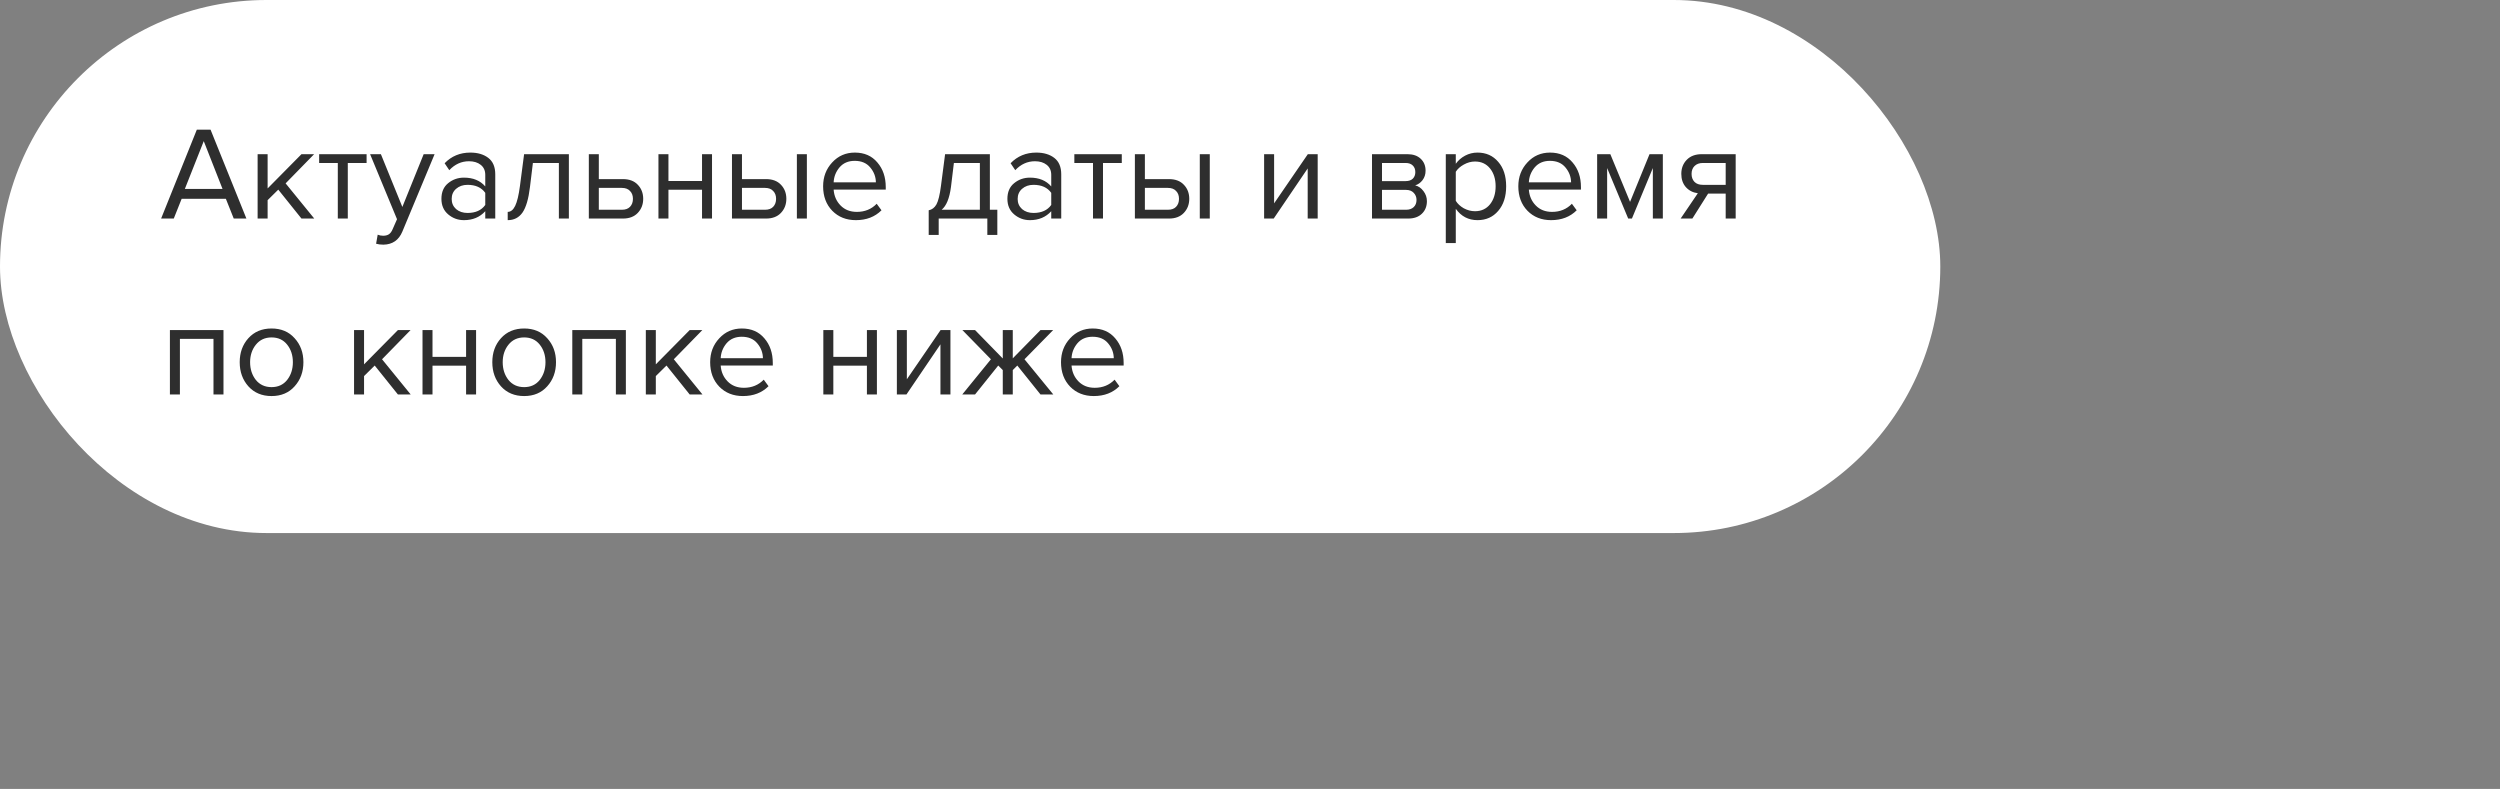 <?xml version="1.0" encoding="UTF-8"?> <svg xmlns="http://www.w3.org/2000/svg" width="469" height="148" viewBox="0 0 469 148" fill="none"><rect x="0" y="0" width="469" height="148" fill="#808080" stroke="none"/> <rect width="364" height="100" rx="50" fill="white"></rect> <path d="M46.225 41H43.85L42.375 37.3H34.075L32.6 41H30.225L36.925 24.325H39.5L46.225 41ZM41.75 35.45L38.225 26.475L34.675 35.45H41.75ZM58.955 41H56.555L52.205 35.575L50.205 37.55V41H48.33V28.925H50.205V35.35L56.555 28.925H58.93L53.58 34.4L58.955 41ZM65.247 41H63.372V30.575H59.872V28.925H68.772V30.575H65.247V41ZM70.555 45.725L70.856 44.025C71.156 44.158 71.497 44.225 71.88 44.225C72.314 44.225 72.672 44.133 72.956 43.95C73.239 43.767 73.481 43.433 73.68 42.95L74.481 41.125L69.43 28.925H71.456L75.481 38.825L79.481 28.925H81.531L75.481 43.45C74.814 45.05 73.63 45.867 71.93 45.9C71.43 45.9 70.972 45.842 70.555 45.725ZM92.911 41H91.036V39.625C90.02 40.742 88.686 41.3 87.036 41.3C85.92 41.3 84.936 40.942 84.086 40.225C83.236 39.508 82.811 38.533 82.811 37.3C82.811 36.033 83.228 35.058 84.061 34.375C84.911 33.675 85.903 33.325 87.036 33.325C88.753 33.325 90.086 33.875 91.036 34.975V32.8C91.036 32 90.753 31.375 90.186 30.925C89.62 30.475 88.886 30.25 87.986 30.25C86.57 30.25 85.336 30.808 84.286 31.925L83.411 30.625C84.695 29.292 86.303 28.625 88.236 28.625C89.62 28.625 90.745 28.958 91.611 29.625C92.478 30.292 92.911 31.317 92.911 32.7V41ZM87.711 39.95C89.211 39.95 90.32 39.45 91.036 38.45V36.175C90.32 35.175 89.211 34.675 87.711 34.675C86.845 34.675 86.128 34.925 85.561 35.425C85.011 35.908 84.736 36.542 84.736 37.325C84.736 38.092 85.011 38.725 85.561 39.225C86.128 39.708 86.845 39.95 87.711 39.95ZM95.245 41.3V39.75C95.812 39.75 96.278 39.375 96.645 38.625C97.012 37.875 97.312 36.625 97.545 34.875L98.32 28.925H106.72V41H104.845V30.575H99.97L99.42 35.1C99.153 37.317 98.687 38.908 98.02 39.875C97.353 40.825 96.428 41.3 95.245 41.3ZM110.464 28.925H112.339V33.6H116.864C118.064 33.6 118.997 33.958 119.664 34.675C120.331 35.375 120.664 36.25 120.664 37.3C120.664 38.35 120.322 39.233 119.639 39.95C118.972 40.65 118.047 41 116.864 41H110.464V28.925ZM116.664 35.25H112.339V39.35H116.664C117.331 39.35 117.839 39.167 118.189 38.8C118.556 38.417 118.739 37.917 118.739 37.3C118.739 36.683 118.556 36.192 118.189 35.825C117.839 35.442 117.331 35.25 116.664 35.25ZM125.4 41H123.525V28.925H125.4V33.95H131.7V28.925H133.575V41H131.7V35.6H125.4V41ZM137.319 28.925H139.194V33.6H143.719C144.919 33.6 145.853 33.958 146.519 34.675C147.186 35.375 147.519 36.25 147.519 37.3C147.519 38.35 147.178 39.233 146.494 39.95C145.828 40.65 144.903 41 143.719 41H137.319V28.925ZM143.519 35.25H139.194V39.35H143.519C144.186 39.35 144.694 39.167 145.044 38.8C145.411 38.417 145.594 37.917 145.594 37.3C145.594 36.683 145.411 36.192 145.044 35.825C144.694 35.442 144.186 35.25 143.519 35.25ZM151.369 41H149.494V28.925H151.369V41ZM160.567 41.3C158.767 41.3 157.292 40.717 156.142 39.55C154.992 38.367 154.417 36.833 154.417 34.95C154.417 33.183 154.984 31.692 156.117 30.475C157.251 29.242 158.667 28.625 160.367 28.625C162.151 28.625 163.559 29.242 164.592 30.475C165.642 31.692 166.167 33.233 166.167 35.1V35.575H156.392C156.476 36.758 156.909 37.75 157.692 38.55C158.476 39.35 159.492 39.75 160.742 39.75C162.242 39.75 163.484 39.242 164.467 38.225L165.367 39.45C164.134 40.683 162.534 41.3 160.567 41.3ZM164.317 34.2C164.301 33.167 163.951 32.242 163.267 31.425C162.584 30.592 161.609 30.175 160.342 30.175C159.142 30.175 158.192 30.583 157.492 31.4C156.809 32.217 156.442 33.15 156.392 34.2H164.317ZM174.224 44.075V39.45C174.841 39.333 175.324 38.967 175.674 38.35C176.024 37.717 176.308 36.558 176.524 34.875L177.299 28.925H185.699V39.35H187.099V44.075H185.224V41H176.099V44.075H174.224ZM178.949 30.575L178.399 35.1C178.116 37.217 177.533 38.633 176.649 39.35H183.824V30.575H178.949ZM199.088 41H197.213V39.625C196.196 40.742 194.863 41.3 193.213 41.3C192.096 41.3 191.113 40.942 190.263 40.225C189.413 39.508 188.988 38.533 188.988 37.3C188.988 36.033 189.405 35.058 190.238 34.375C191.088 33.675 192.08 33.325 193.213 33.325C194.93 33.325 196.263 33.875 197.213 34.975V32.8C197.213 32 196.93 31.375 196.363 30.925C195.796 30.475 195.063 30.25 194.163 30.25C192.746 30.25 191.513 30.808 190.463 31.925L189.588 30.625C190.871 29.292 192.48 28.625 194.413 28.625C195.796 28.625 196.921 28.958 197.788 29.625C198.655 30.292 199.088 31.317 199.088 32.7V41ZM193.888 39.95C195.388 39.95 196.496 39.45 197.213 38.45V36.175C196.496 35.175 195.388 34.675 193.888 34.675C193.021 34.675 192.305 34.925 191.738 35.425C191.188 35.908 190.913 36.542 190.913 37.325C190.913 38.092 191.188 38.725 191.738 39.225C192.305 39.708 193.021 39.95 193.888 39.95ZM206.922 41H205.047V30.575H201.547V28.925H210.447V30.575H206.922V41ZM212.905 28.925H214.78V33.6H219.305C220.505 33.6 221.439 33.958 222.105 34.675C222.772 35.375 223.105 36.25 223.105 37.3C223.105 38.35 222.764 39.233 222.08 39.95C221.414 40.65 220.489 41 219.305 41H212.905V28.925ZM219.105 35.25H214.78V39.35H219.105C219.772 39.35 220.28 39.167 220.63 38.8C220.997 38.417 221.18 37.917 221.18 37.3C221.18 36.683 220.997 36.192 220.63 35.825C220.28 35.442 219.772 35.25 219.105 35.25ZM226.955 41H225.08V28.925H226.955V41ZM238.948 41H237.148V28.925H239.023V38.15L245.348 28.925H247.198V41H245.323V31.6L238.948 41ZM264.163 41H257.388V28.925H264.038C265.088 28.925 265.913 29.208 266.513 29.775C267.129 30.342 267.438 31.092 267.438 32.025C267.438 32.708 267.246 33.3 266.863 33.8C266.496 34.283 266.038 34.608 265.488 34.775C266.104 34.925 266.621 35.283 267.038 35.85C267.471 36.417 267.688 37.042 267.688 37.725C267.688 38.708 267.371 39.5 266.738 40.1C266.121 40.7 265.263 41 264.163 41ZM263.788 39.35C264.388 39.35 264.863 39.183 265.213 38.85C265.563 38.517 265.738 38.067 265.738 37.5C265.738 36.983 265.563 36.542 265.213 36.175C264.863 35.808 264.388 35.625 263.788 35.625H259.263V39.35H263.788ZM263.713 33.975C264.279 33.975 264.721 33.825 265.038 33.525C265.354 33.208 265.513 32.8 265.513 32.3C265.513 31.767 265.354 31.35 265.038 31.05C264.721 30.733 264.279 30.575 263.713 30.575H259.263V33.975H263.713ZM277.18 41.3C275.48 41.3 274.122 40.592 273.105 39.175V45.6H271.23V28.925H273.105V30.725C273.555 30.092 274.139 29.583 274.855 29.2C275.572 28.817 276.347 28.625 277.18 28.625C278.78 28.625 280.072 29.2 281.055 30.35C282.055 31.483 282.555 33.017 282.555 34.95C282.555 36.883 282.055 38.425 281.055 39.575C280.072 40.725 278.78 41.3 277.18 41.3ZM276.705 39.625C277.889 39.625 278.83 39.192 279.53 38.325C280.23 37.442 280.58 36.317 280.58 34.95C280.58 33.583 280.23 32.467 279.53 31.6C278.83 30.733 277.889 30.3 276.705 30.3C275.989 30.3 275.289 30.492 274.605 30.875C273.939 31.242 273.439 31.692 273.105 32.225V37.675C273.439 38.225 273.939 38.692 274.605 39.075C275.289 39.442 275.989 39.625 276.705 39.625ZM290.987 41.3C289.187 41.3 287.712 40.717 286.562 39.55C285.412 38.367 284.837 36.833 284.837 34.95C284.837 33.183 285.404 31.692 286.537 30.475C287.67 29.242 289.087 28.625 290.787 28.625C292.57 28.625 293.979 29.242 295.012 30.475C296.062 31.692 296.587 33.233 296.587 35.1V35.575H286.812C286.895 36.758 287.329 37.75 288.112 38.55C288.895 39.35 289.912 39.75 291.162 39.75C292.662 39.75 293.904 39.242 294.887 38.225L295.787 39.45C294.554 40.683 292.954 41.3 290.987 41.3ZM294.737 34.2C294.72 33.167 294.37 32.242 293.687 31.425C293.004 30.592 292.029 30.175 290.762 30.175C289.562 30.175 288.612 30.583 287.912 31.4C287.229 32.217 286.862 33.15 286.812 34.2H294.737ZM311.949 41H310.074V31.525L306.149 41H305.449L301.499 31.525V41H299.624V28.925H302.099L305.799 37.875L309.449 28.925H311.949V41ZM317.488 41H315.288L318.513 36.25C317.597 36.133 316.847 35.75 316.263 35.1C315.697 34.45 315.413 33.625 315.413 32.625C315.413 31.558 315.755 30.675 316.438 29.975C317.122 29.275 318.055 28.925 319.238 28.925H325.613V41H323.738V36.325H320.438L317.488 41ZM319.438 34.675H323.738V30.575H319.438C318.788 30.575 318.272 30.767 317.888 31.15C317.522 31.517 317.338 32.008 317.338 32.625C317.338 33.242 317.522 33.742 317.888 34.125C318.255 34.492 318.772 34.675 319.438 34.675ZM41.925 74H40.05V63.575H33.75V74H31.875V61.925H41.925V74ZM55.269 72.475C54.186 73.692 52.744 74.3 50.944 74.3C49.144 74.3 47.694 73.692 46.594 72.475C45.511 71.258 44.969 69.75 44.969 67.95C44.969 66.15 45.511 64.65 46.594 63.45C47.694 62.233 49.144 61.625 50.944 61.625C52.744 61.625 54.186 62.233 55.269 63.45C56.369 64.65 56.919 66.15 56.919 67.95C56.919 69.75 56.369 71.258 55.269 72.475ZM47.994 71.275C48.727 72.175 49.711 72.625 50.944 72.625C52.177 72.625 53.152 72.175 53.869 71.275C54.586 70.358 54.944 69.25 54.944 67.95C54.944 66.65 54.586 65.55 53.869 64.65C53.152 63.75 52.177 63.3 50.944 63.3C49.711 63.3 48.727 63.758 47.994 64.675C47.277 65.575 46.919 66.667 46.919 67.95C46.919 69.25 47.277 70.358 47.994 71.275ZM77.046 74H74.646L70.296 68.575L68.296 70.55V74H66.421V61.925H68.296V68.35L74.646 61.925H77.021L71.671 67.4L77.046 74ZM81.138 74H79.263V61.925H81.138V66.95H87.438V61.925H89.313V74H87.438V68.6H81.138V74ZM102.657 72.475C101.573 73.692 100.132 74.3 98.332 74.3C96.532 74.3 95.082 73.692 93.982 72.475C92.898 71.258 92.357 69.75 92.357 67.95C92.357 66.15 92.898 64.65 93.982 63.45C95.082 62.233 96.532 61.625 98.332 61.625C100.132 61.625 101.573 62.233 102.657 63.45C103.757 64.65 104.307 66.15 104.307 67.95C104.307 69.75 103.757 71.258 102.657 72.475ZM95.382 71.275C96.115 72.175 97.098 72.625 98.332 72.625C99.565 72.625 100.54 72.175 101.257 71.275C101.973 70.358 102.332 69.25 102.332 67.95C102.332 66.65 101.973 65.55 101.257 64.65C100.54 63.75 99.565 63.3 98.332 63.3C97.098 63.3 96.115 63.758 95.382 64.675C94.665 65.575 94.307 66.667 94.307 67.95C94.307 69.25 94.665 70.358 95.382 71.275ZM117.413 74H115.538V63.575H109.238V74H107.363V61.925H117.413V74ZM131.782 74H129.382L125.032 68.575L123.032 70.55V74H121.157V61.925H123.032V68.35L129.382 61.925H131.757L126.407 67.4L131.782 74ZM139.376 74.3C137.576 74.3 136.101 73.717 134.951 72.55C133.801 71.367 133.226 69.833 133.226 67.95C133.226 66.183 133.792 64.692 134.926 63.475C136.059 62.242 137.476 61.625 139.176 61.625C140.959 61.625 142.367 62.242 143.401 63.475C144.451 64.692 144.976 66.233 144.976 68.1V68.575H135.201C135.284 69.758 135.717 70.75 136.501 71.55C137.284 72.35 138.301 72.75 139.551 72.75C141.051 72.75 142.292 72.242 143.276 71.225L144.176 72.45C142.942 73.683 141.342 74.3 139.376 74.3ZM143.126 67.2C143.109 66.167 142.759 65.242 142.076 64.425C141.392 63.592 140.417 63.175 139.151 63.175C137.951 63.175 137.001 63.583 136.301 64.4C135.617 65.217 135.251 66.15 135.201 67.2H143.126ZM156.333 74H154.458V61.925H156.333V66.95H162.633V61.925H164.508V74H162.633V68.6H156.333V74ZM170.052 74H168.252V61.925H170.127V71.15L176.452 61.925H178.302V74H176.427V64.6L170.052 74ZM182.921 74H180.521L185.896 67.4L180.546 61.925H182.921L188.121 67.25V61.925H189.996V67.225L195.196 61.925H197.571L192.196 67.4L197.596 74H195.196L190.846 68.575L189.996 69.425V74H188.121V69.425L187.271 68.575L182.921 74ZM205.196 74.3C203.396 74.3 201.921 73.717 200.771 72.55C199.621 71.367 199.046 69.833 199.046 67.95C199.046 66.183 199.613 64.692 200.746 63.475C201.879 62.242 203.296 61.625 204.996 61.625C206.779 61.625 208.188 62.242 209.221 63.475C210.271 64.692 210.796 66.233 210.796 68.1V68.575H201.021C201.104 69.758 201.538 70.75 202.321 71.55C203.104 72.35 204.121 72.75 205.371 72.75C206.871 72.75 208.113 72.242 209.096 71.225L209.996 72.45C208.763 73.683 207.163 74.3 205.196 74.3ZM208.946 67.2C208.929 66.167 208.579 65.242 207.896 64.425C207.213 63.592 206.238 63.175 204.971 63.175C203.771 63.175 202.821 63.583 202.121 64.4C201.438 65.217 201.071 66.15 201.021 67.2H208.946Z" fill="#2E2E2E"></path> </svg> 